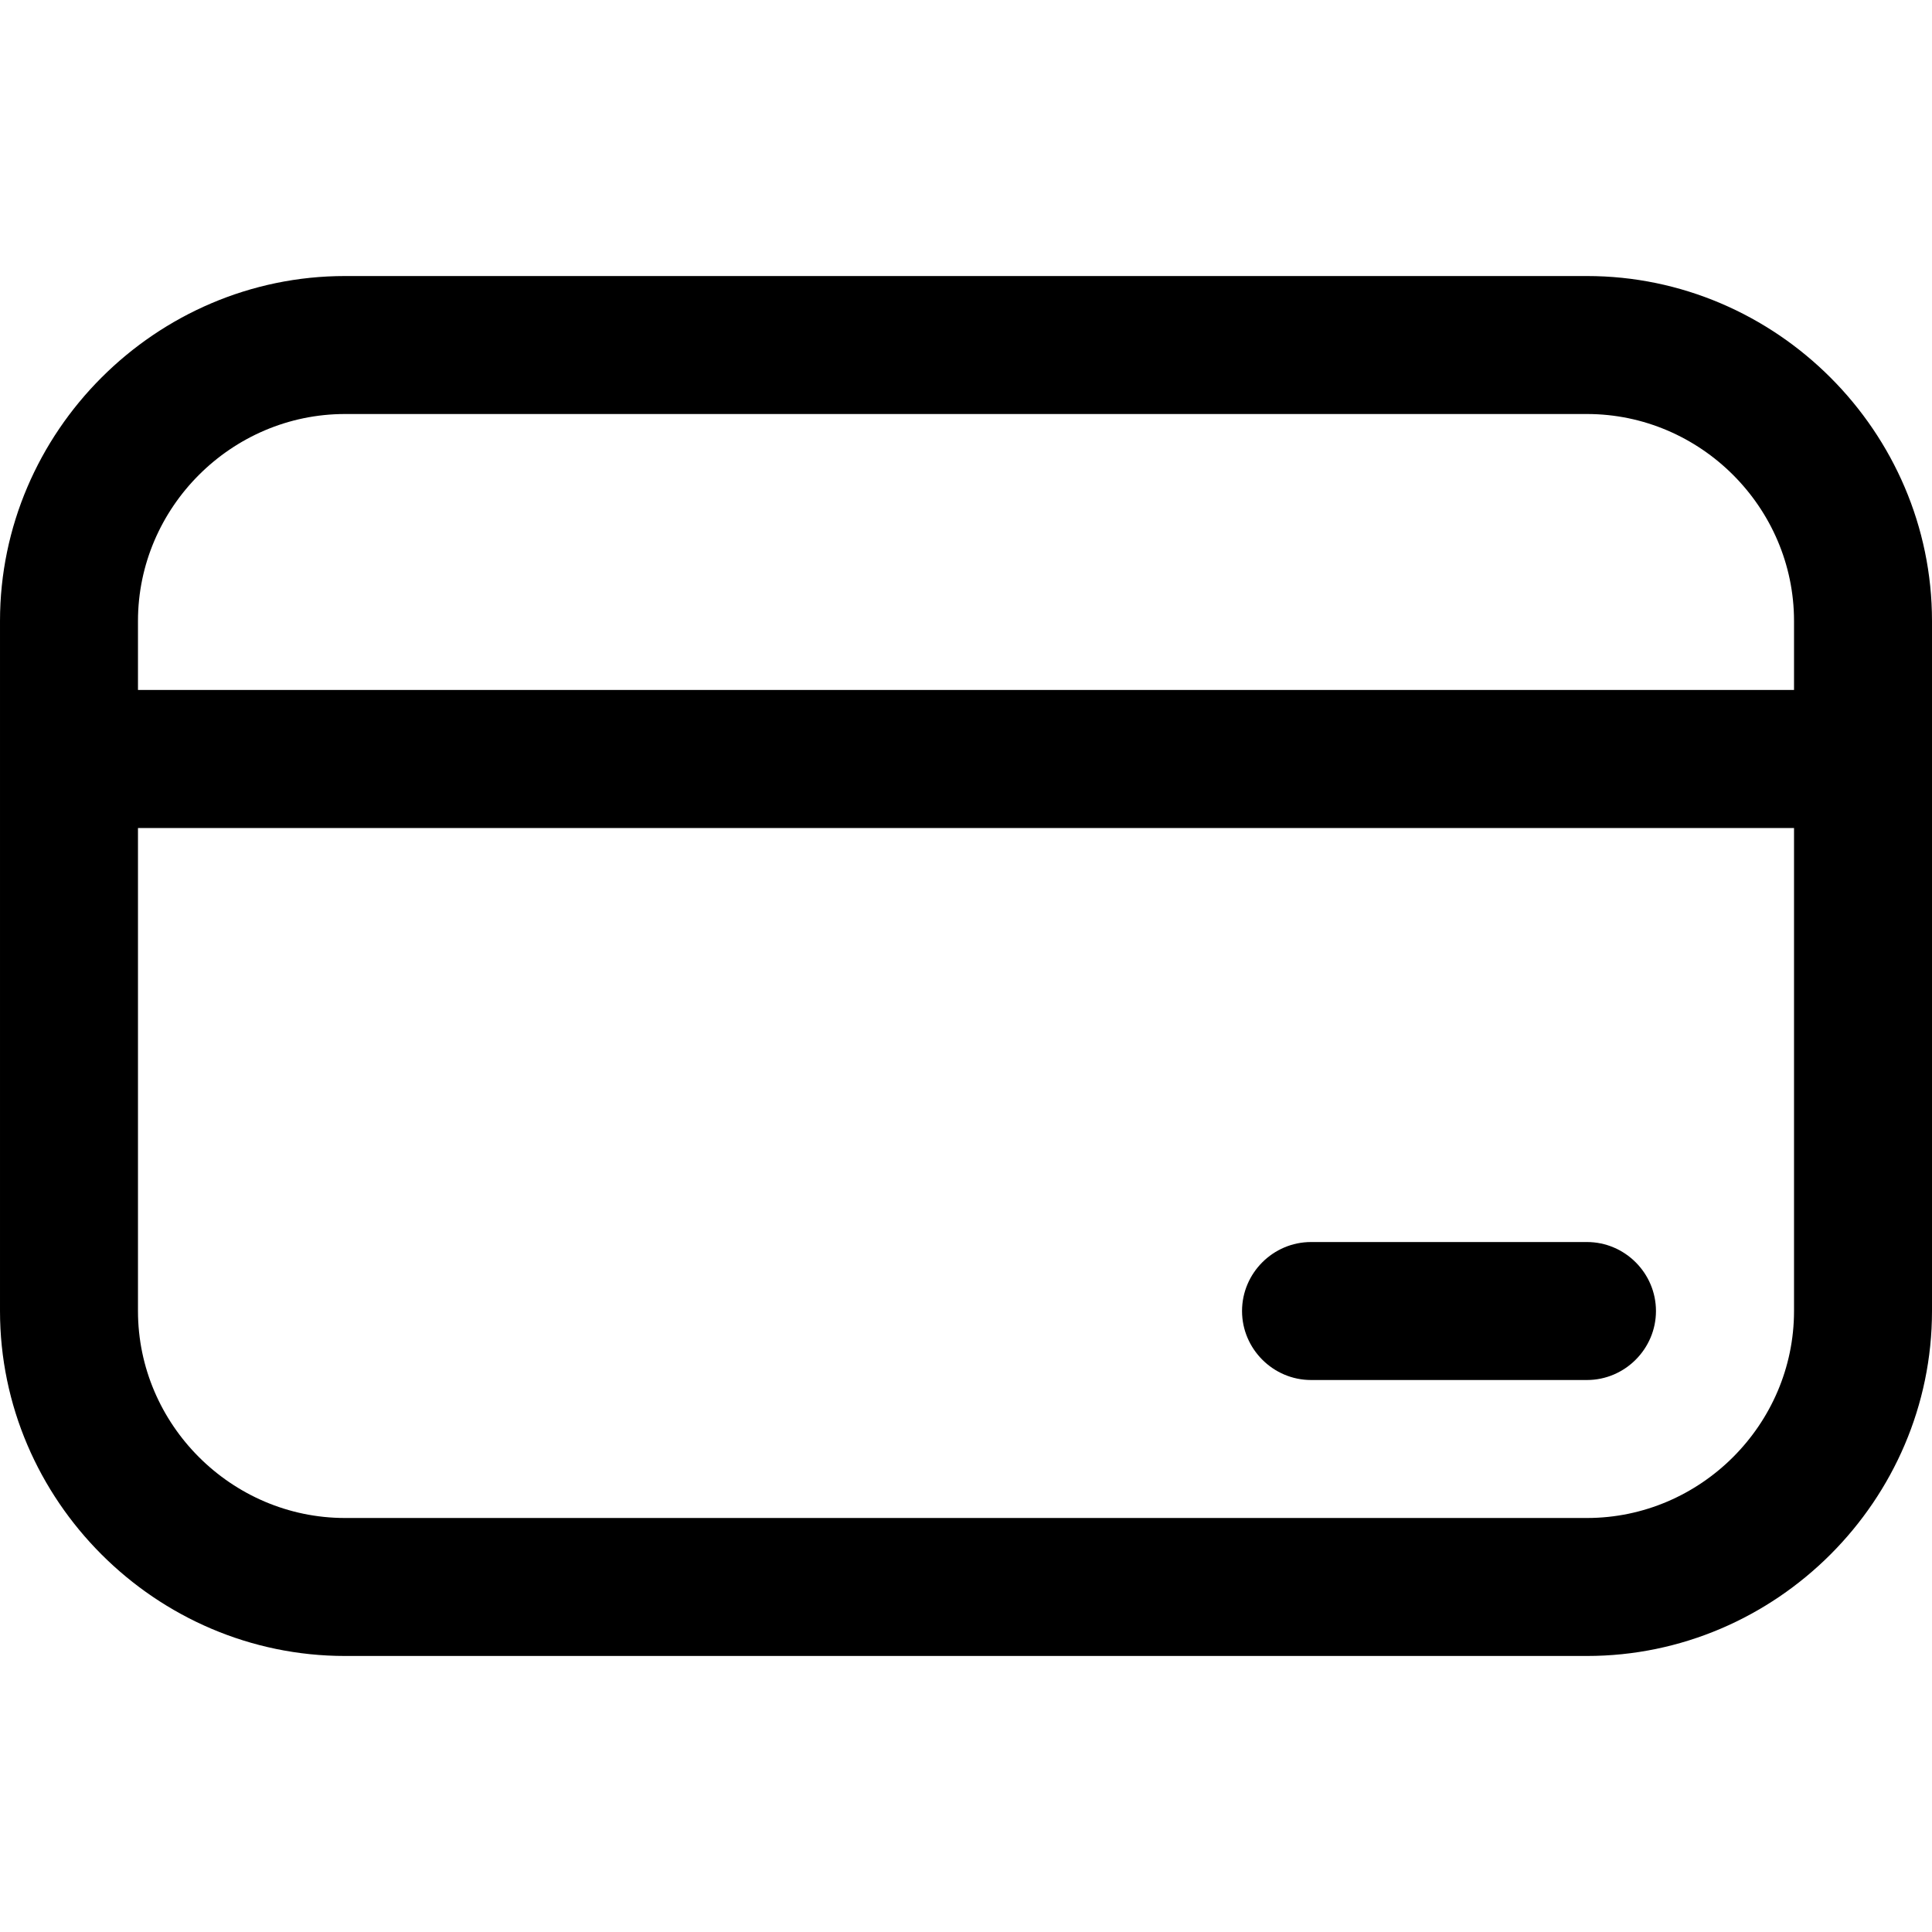 <?xml version="1.0" encoding="UTF-8" standalone="no"?><!DOCTYPE svg PUBLIC "-//W3C//DTD SVG 1.1//EN" "http://www.w3.org/Graphics/SVG/1.1/DTD/svg11.dtd"><svg width="100%" height="100%" viewBox="0 0 24 24" version="1.1" xmlns="http://www.w3.org/2000/svg" xmlns:xlink="http://www.w3.org/1999/xlink" xml:space="preserve" xmlns:serif="http://www.serif.com/" style="fill-rule:evenodd;clip-rule:evenodd;stroke-linejoin:round;stroke-miterlimit:1.414;"><rect x="0" y="0" width="24" height="24" style="fill:none;"/><g><path d="M19.714,3.429l-15.428,0c-2.351,0 -4.286,1.934 -4.286,4.285l0,8.572c0,2.351 1.935,4.285 4.286,4.285l15.428,0c2.351,0 4.286,-1.934 4.286,-4.285l0,-8.572c0,-2.351 -1.935,-4.285 -4.286,-4.285Zm-15.428,1.714l15.428,0c1.411,0 2.572,1.161 2.572,2.571l0,0.857l-20.572,0l0,-0.857c0,-1.41 1.161,-2.571 2.572,-2.571Zm15.428,13.714l-15.428,0c-1.411,0 -2.572,-1.161 -2.572,-2.571l0,-6l20.572,0l0,6c0,1.41 -1.161,2.571 -2.572,2.571Z" style="fill-rule:nonzero;"/><path d="M19.714,15.429l-3.428,0c-0.471,0 -0.857,0.386 -0.857,0.857c0,0.47 0.386,0.857 0.857,0.857l3.428,0c0.471,0 0.857,-0.387 0.857,-0.857c0,-0.471 -0.386,-0.857 -0.857,-0.857Z" style="fill-rule:nonzero;"/></g></svg>